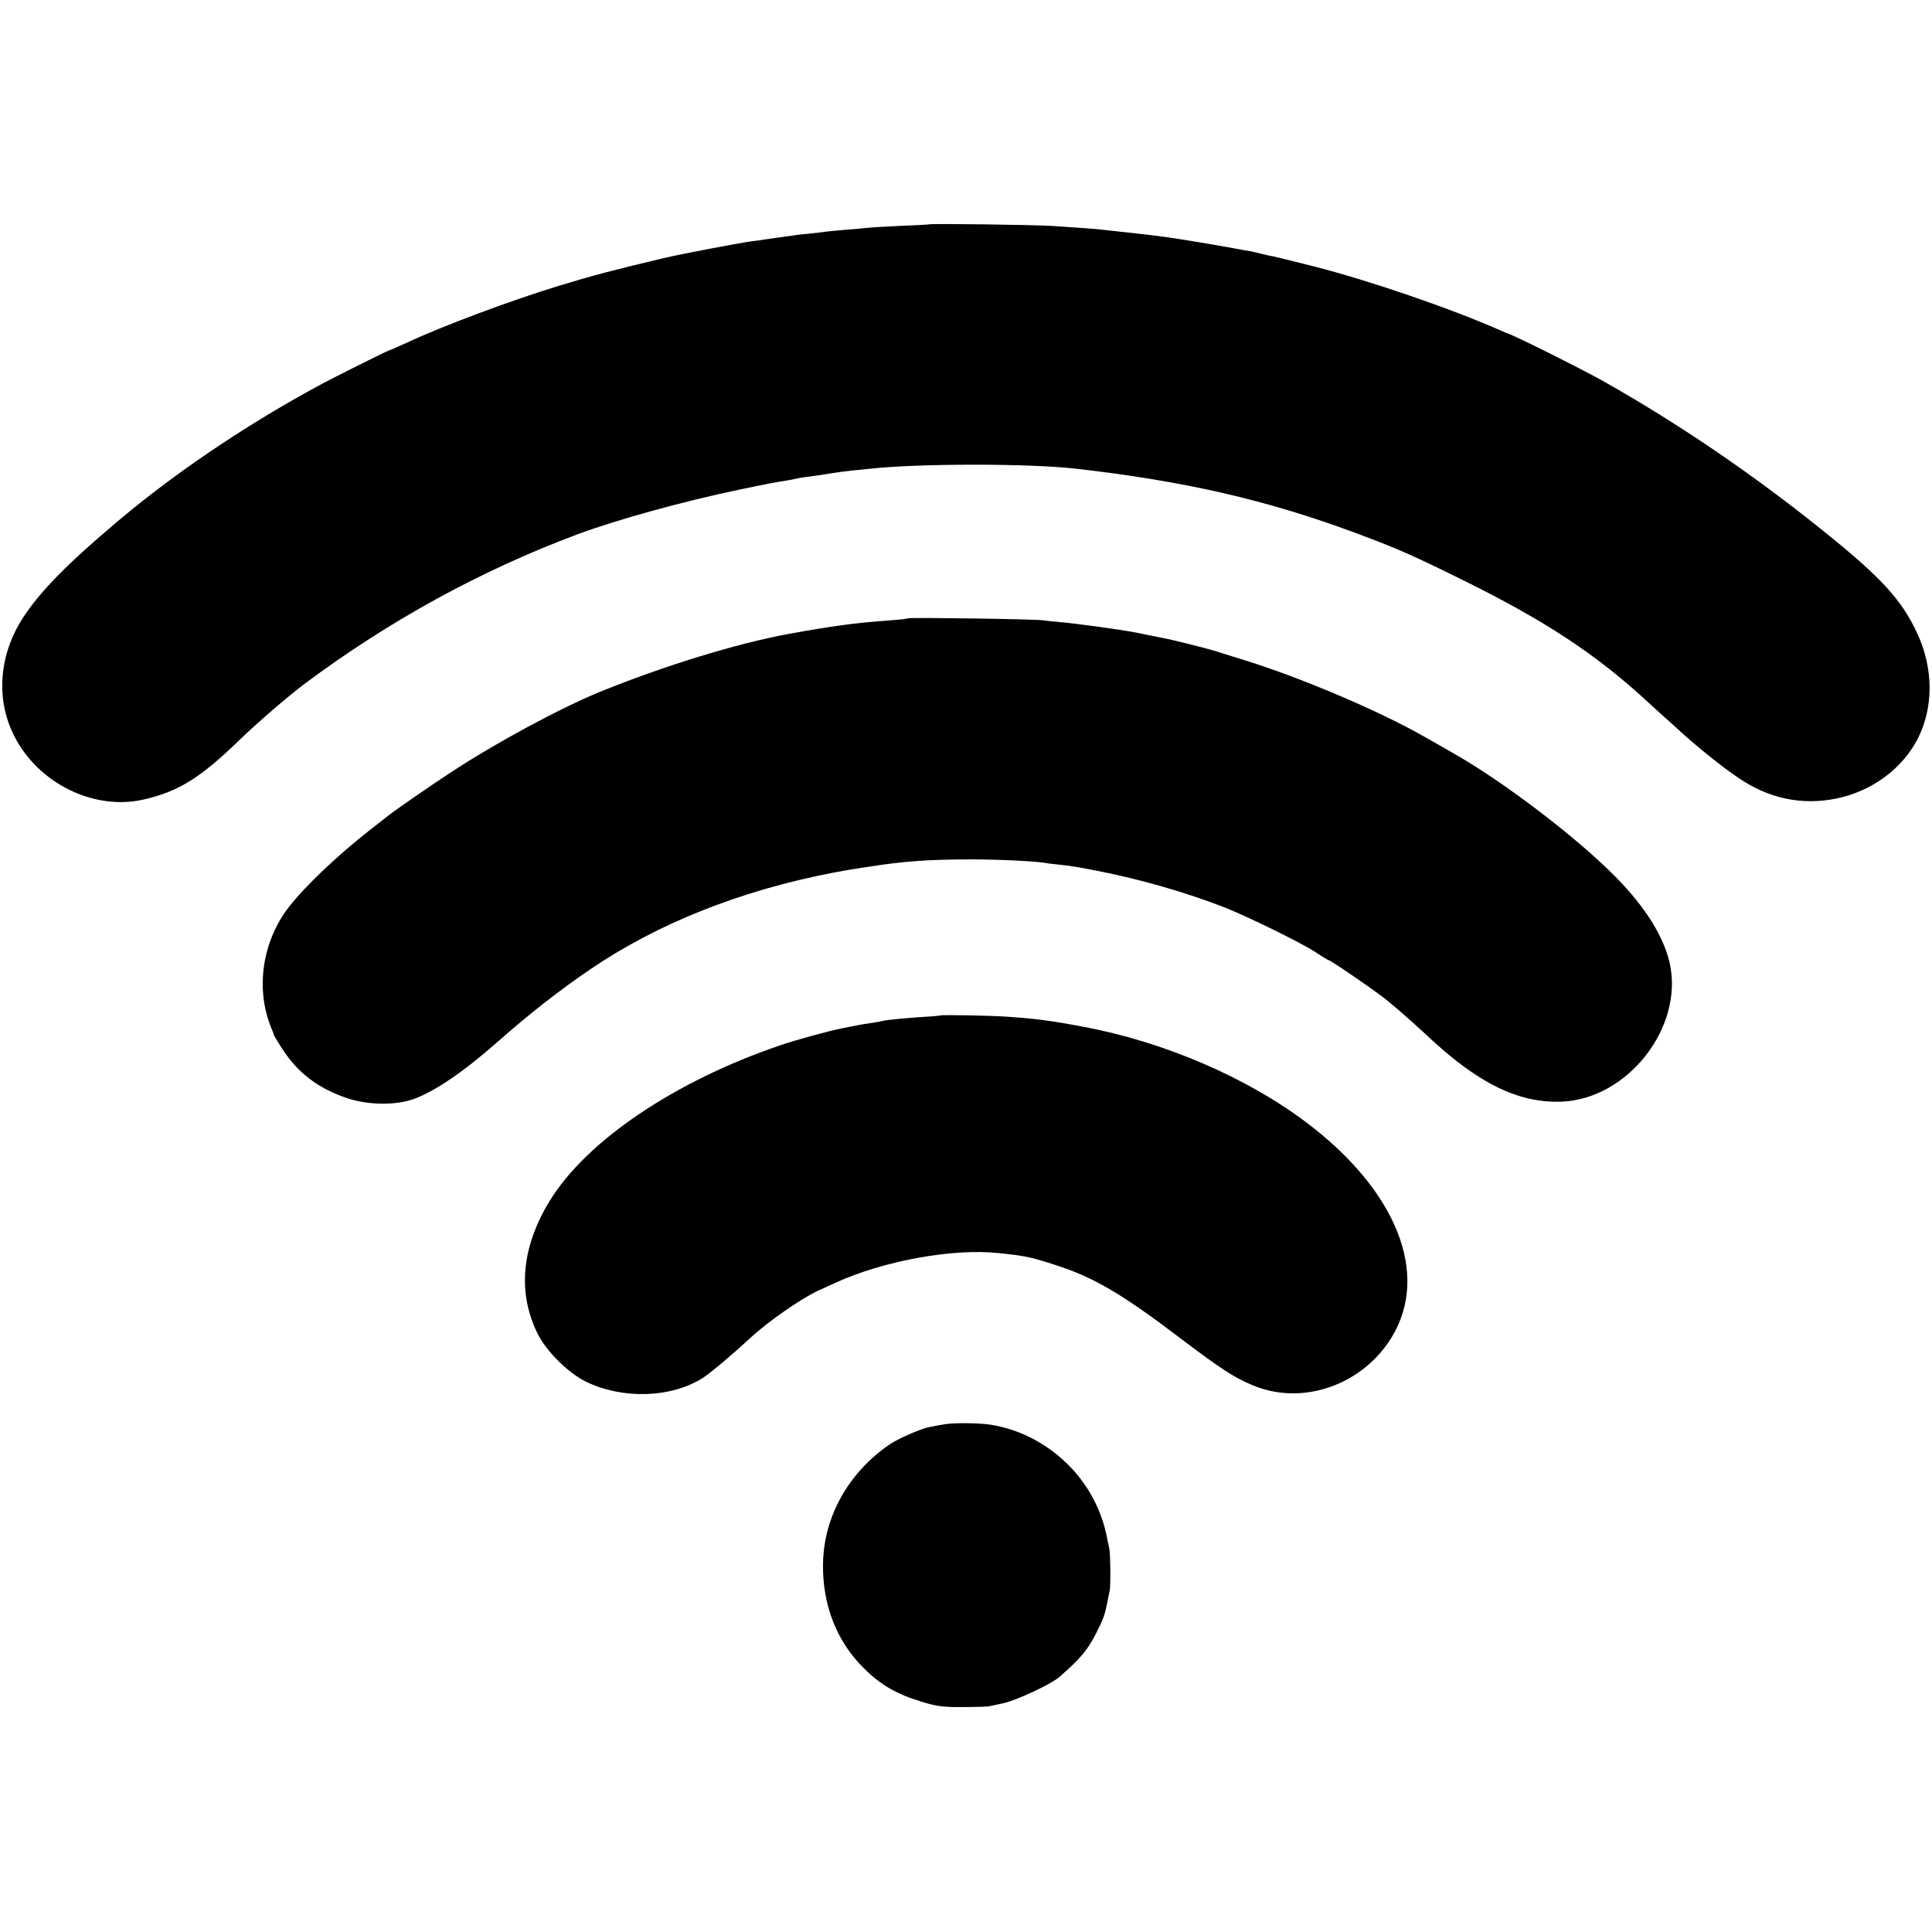 <?xml version="1.0" standalone="no"?>
<!DOCTYPE svg PUBLIC "-//W3C//DTD SVG 20010904//EN"
 "http://www.w3.org/TR/2001/REC-SVG-20010904/DTD/svg10.dtd">
<svg version="1.0" xmlns="http://www.w3.org/2000/svg"
 width="1004pt" height="1004pt" viewBox="0 0 1004 1004"
 preserveAspectRatio="xMidYMid meet">
<g transform="translate(0,1004) scale(0.1,-0.1)"
fill="#000000" stroke="none">
<path d="M4827 8874 c-1 -1 -70 -5 -154 -8 -84 -4 -162 -9 -175 -11 -13 -2
-59 -6 -103 -9 -44 -4 -91 -8 -105 -10 -14 -3 -56 -7 -93 -11 -37 -3 -76 -8
-85 -10 -9 -1 -42 -6 -72 -10 -30 -4 -62 -9 -70 -10 -8 -2 -37 -6 -65 -9 -76
-11 -360 -65 -450 -86 -270 -64 -369 -90 -550 -145 -249 -76 -600 -207 -789
-295 -48 -22 -89 -40 -92 -40 -6 0 -303 -148 -379 -190 -335 -182 -672 -405
-955 -634 -41 -34 -77 -63 -80 -66 -3 -3 -23 -20 -45 -39 -263 -223 -409 -382
-483 -526 -90 -177 -94 -379 -10 -546 124 -249 415 -393 674 -334 180 41 294
111 499 310 92 89 252 227 336 290 442 330 917 590 1419 778 201 75 548 171
835 231 153 32 190 39 260 50 11 2 34 6 50 10 17 4 46 8 65 10 19 2 64 9 100
15 36 6 90 13 120 16 30 3 71 7 90 9 255 28 822 28 1065 1 566 -64 994 -162
1455 -333 221 -82 300 -117 565 -248 423 -209 684 -381 945 -620 30 -28 75
-68 99 -90 24 -21 56 -50 71 -64 90 -83 228 -195 312 -251 159 -109 330 -145
510 -109 186 38 344 155 425 313 81 161 81 361 -2 542 -82 178 -187 293 -495
540 -367 295 -754 558 -1145 778 -113 63 -449 231 -485 242 -3 1 -23 9 -45 19
-253 112 -682 259 -965 331 -102 26 -196 49 -210 52 -14 2 -41 8 -60 13 -19 5
-46 11 -60 14 -14 2 -54 9 -90 16 -147 27 -333 57 -405 65 -33 4 -71 9 -85 10
-14 2 -50 6 -80 9 -30 3 -75 8 -100 11 -49 6 -108 10 -275 21 -97 6 -632 13
-638 8z"/>
<path d="M4719 6827 c-2 -3 -44 -7 -94 -11 -174 -12 -300 -29 -525 -70 -269
-49 -653 -167 -984 -302 -209 -86 -545 -267 -781 -423 -95 -62 -283 -192 -315
-218 -8 -6 -51 -40 -95 -74 -171 -134 -341 -295 -425 -404 -138 -179 -174
-426 -89 -630 7 -16 13 -33 13 -36 1 -3 20 -34 43 -70 80 -124 186 -205 337
-256 108 -36 249 -38 344 -5 112 40 262 142 446 305 153 135 316 263 471 368
350 239 782 411 1265 504 41 8 93 17 115 20 22 4 51 8 65 10 180 29 314 39
535 39 148 0 326 -9 385 -18 14 -3 50 -7 80 -10 64 -7 87 -11 195 -32 220 -43
453 -110 655 -188 124 -49 398 -183 478 -235 34 -23 64 -41 67 -41 11 0 275
-182 311 -215 6 -5 35 -30 65 -55 29 -25 86 -76 127 -114 268 -254 480 -359
706 -351 345 13 637 387 563 720 -32 139 -125 289 -279 446 -204 207 -584 497
-851 648 -20 11 -53 30 -72 41 -19 11 -52 30 -72 41 -238 136 -653 312 -948
402 -66 21 -133 41 -150 47 -41 12 -223 58 -259 64 -16 3 -52 10 -80 16 -28 6
-62 13 -76 15 -52 11 -307 46 -370 51 -36 3 -78 7 -95 10 -36 7 -699 16 -706
11z"/>
<path d="M4886 4763 c-1 -1 -38 -5 -81 -7 -105 -7 -196 -16 -215 -21 -8 -2
-33 -7 -55 -10 -42 -6 -72 -11 -115 -20 -14 -3 -36 -7 -49 -10 -62 -12 -235
-59 -316 -87 -551 -187 -1012 -500 -1201 -813 -144 -238 -165 -472 -61 -684
44 -91 158 -205 252 -251 191 -93 442 -85 607 19 40 26 150 118 248 209 90 83
263 204 350 244 19 9 60 27 90 41 247 114 612 181 850 155 136 -14 165 -20
286 -59 205 -65 348 -148 664 -388 202 -153 274 -200 368 -239 258 -110 573
-1 725 250 198 327 25 761 -443 1114 -312 236 -746 422 -1165 499 -157 30
-249 42 -385 51 -90 7 -349 11 -354 7z"/>
<path d="M4905 2638 c-22 -4 -56 -10 -75 -14 -41 -7 -163 -60 -205 -89 -215
-146 -344 -376 -348 -620 -4 -214 71 -406 213 -545 88 -88 174 -136 305 -175
76 -23 109 -27 210 -26 66 0 127 2 135 4 8 2 42 9 75 16 70 16 246 98 290 136
110 96 148 141 193 231 36 71 43 91 57 159 4 22 9 49 12 60 5 28 4 184 -2 215
-20 102 -30 140 -55 201 -96 232 -313 405 -560 445 -62 10 -197 11 -245 2z"/>
</g>
</svg>
